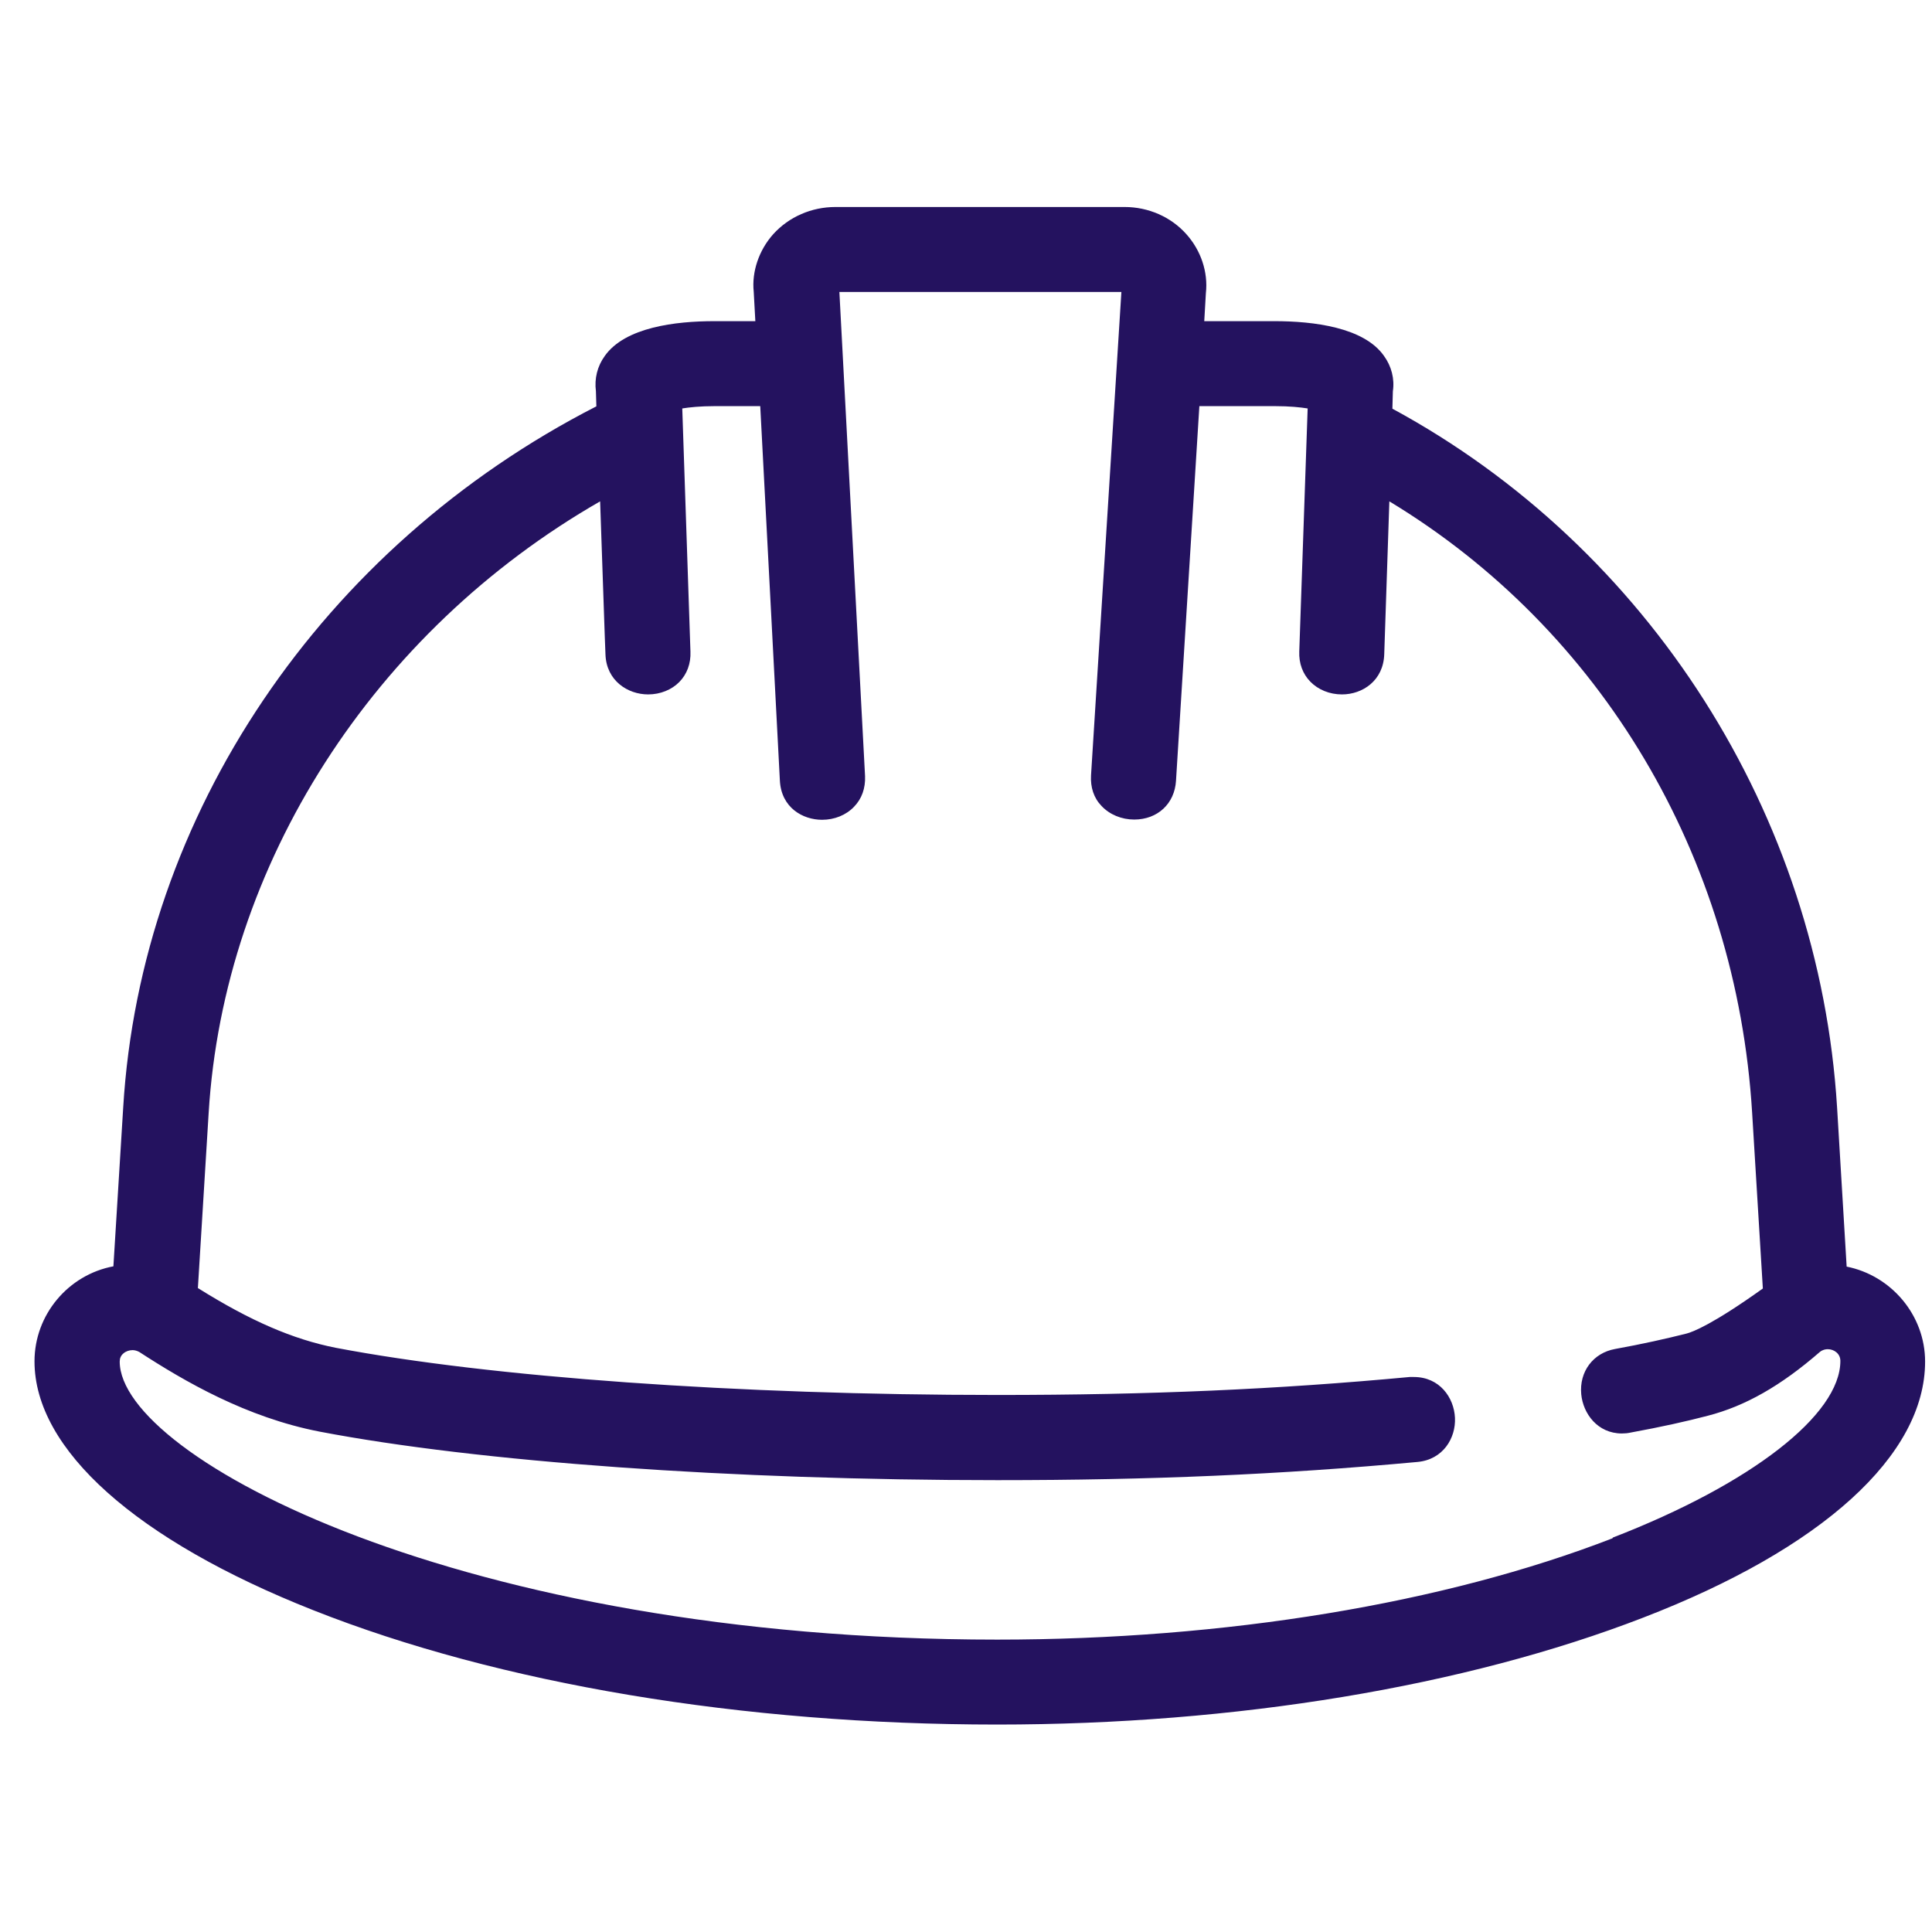 <?xml version="1.0" encoding="UTF-8"?>
<svg xmlns="http://www.w3.org/2000/svg" width="56" height="56" viewBox="0 0 56 56" fill="none">
  <path d="M53.526 36.712L53.249 32.104C52.728 23.613 47.795 15.872 40.359 11.846L40.373 11.339C40.427 10.98 40.332 10.615 40.116 10.317C39.534 9.485 38.066 9.309 36.942 9.309H34.906L34.953 8.497C35.021 7.888 34.811 7.259 34.385 6.785C33.938 6.284 33.282 6 32.599 6H24.215C23.525 6 22.869 6.284 22.415 6.785C21.996 7.252 21.786 7.881 21.847 8.456L21.894 9.309H20.703C19.58 9.309 18.119 9.485 17.53 10.317C17.314 10.615 17.226 10.973 17.273 11.339L17.286 11.778C9.329 15.852 4.079 23.619 3.571 32.104L3.287 36.705C1.981 36.949 1 38.106 1 39.459C1 42.01 3.943 44.642 9.079 46.672C14.478 48.81 21.522 49.987 28.904 49.987C35.812 49.987 42.464 48.885 47.626 46.889C52.823 44.886 55.8 42.179 55.8 39.466C55.8 38.12 54.819 36.969 53.52 36.712H53.526ZM46.74 44.588C41.848 46.483 35.515 47.525 28.904 47.525C13.376 47.525 3.47 42.233 3.47 39.466C3.47 39.371 3.504 39.29 3.578 39.229C3.646 39.168 3.747 39.134 3.842 39.134C3.909 39.134 3.977 39.155 4.038 39.188C5.351 40.041 7.137 41.083 9.262 41.496C13.869 42.376 21.211 42.903 28.911 42.903C33.363 42.903 37.118 42.741 41.083 42.376C41.834 42.308 42.2 41.678 42.173 41.097C42.146 40.508 41.726 39.913 40.982 39.913C40.941 39.913 40.901 39.913 40.86 39.913C37.03 40.271 33.343 40.434 28.918 40.434C21.387 40.434 14.214 39.919 9.735 39.067C8.497 38.823 7.259 38.289 5.736 37.335L6.048 32.26C6.487 25.054 10.818 18.308 17.395 14.532C17.442 15.825 17.544 18.944 17.55 18.971C17.577 19.729 18.193 20.128 18.788 20.128C19.14 20.128 19.472 19.993 19.695 19.763C19.912 19.539 20.027 19.235 20.013 18.89L19.776 11.839C19.979 11.806 20.291 11.772 20.717 11.772H22.036C22.131 13.592 22.605 22.577 22.605 22.625C22.645 23.41 23.268 23.762 23.829 23.762C24.188 23.762 24.526 23.626 24.756 23.383C24.98 23.152 25.088 22.848 25.074 22.496L24.33 8.463H32.504C32.402 10.046 31.631 22.415 31.624 22.476C31.604 22.821 31.705 23.132 31.929 23.362C32.165 23.613 32.511 23.755 32.876 23.755C33.553 23.755 34.047 23.295 34.087 22.631L34.764 11.772H36.956C37.382 11.772 37.694 11.806 37.903 11.839L37.66 18.883C37.646 19.228 37.761 19.532 37.978 19.756C38.208 19.993 38.539 20.128 38.898 20.128C39.493 20.128 40.102 19.729 40.123 18.957L40.271 14.532C46.415 18.247 50.333 24.824 50.786 32.246L51.097 37.348C49.65 38.383 49.068 38.607 48.885 38.654C48.296 38.803 47.599 38.959 46.814 39.101C46.178 39.216 45.772 39.757 45.833 40.413C45.887 40.975 46.307 41.55 47.011 41.55C47.092 41.55 47.18 41.543 47.268 41.523C48.154 41.361 48.885 41.198 49.501 41.036C50.583 40.758 51.618 40.17 52.748 39.188C52.83 39.121 52.918 39.107 52.978 39.107C53.161 39.107 53.344 39.236 53.344 39.446C53.344 41.009 50.752 43.018 46.747 44.568L46.74 44.588Z" fill="#24125F"></path>
</svg>
